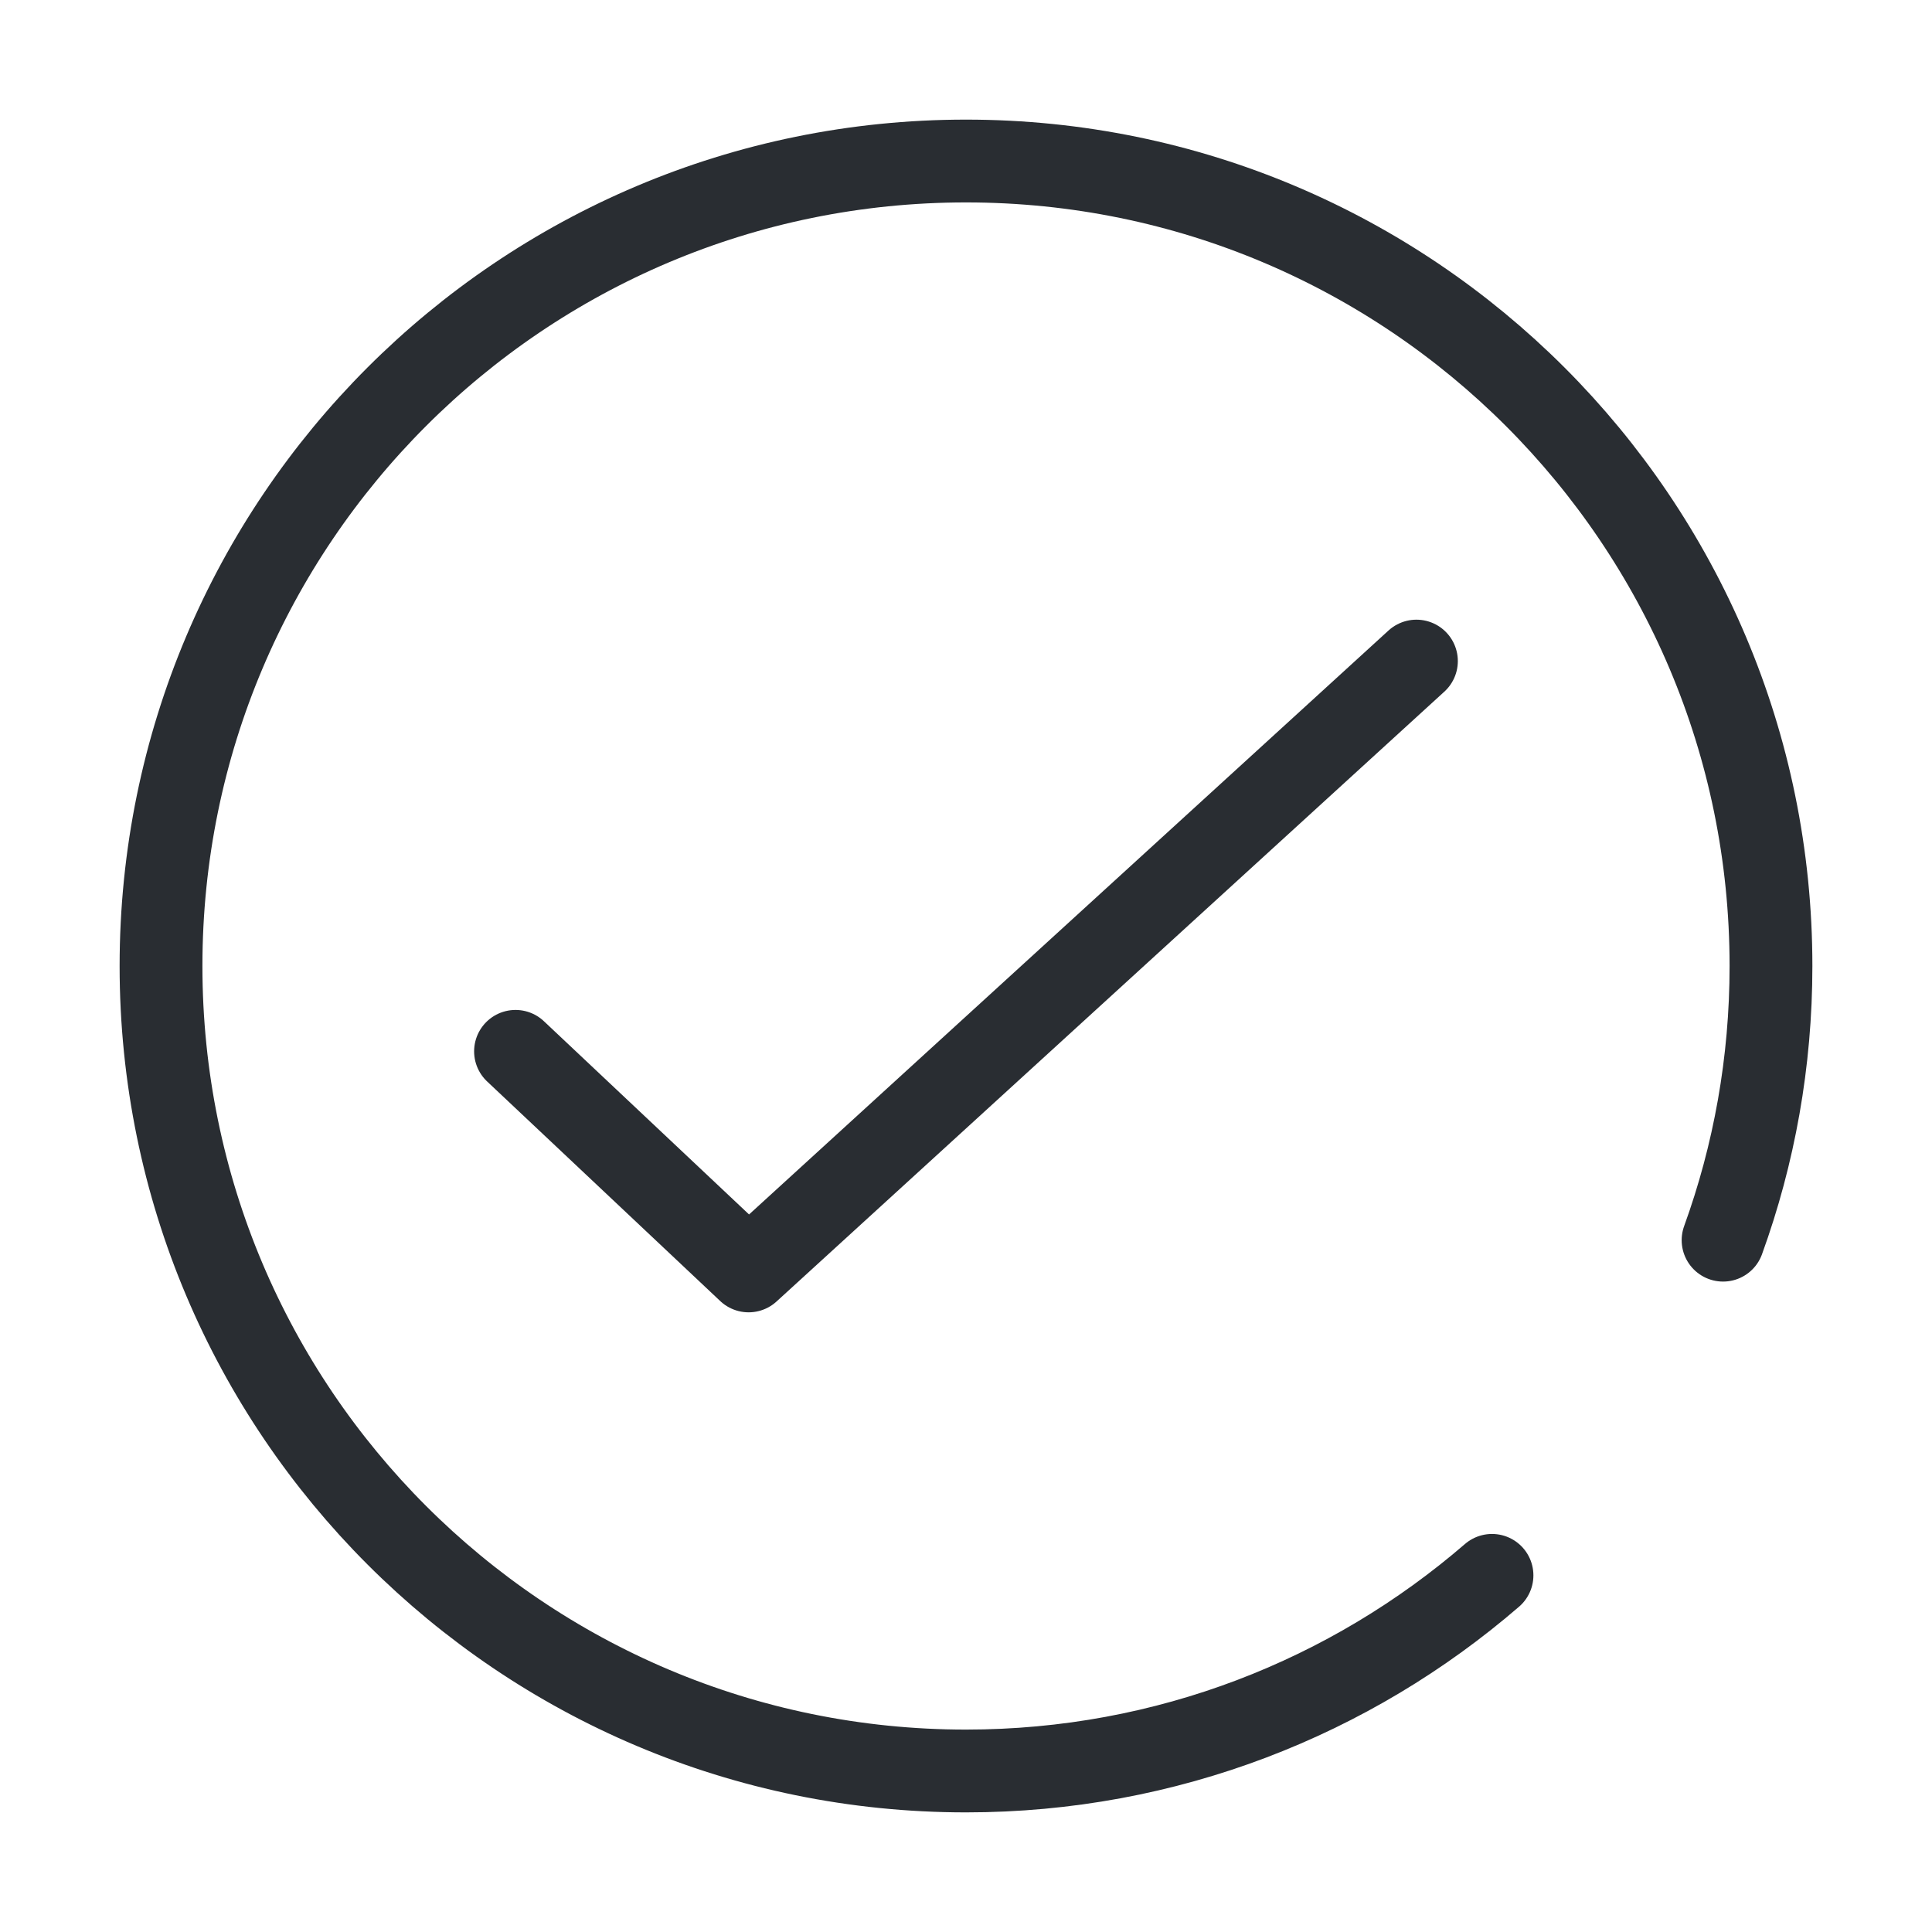 <svg width="35" height="35" viewBox="0 0 35 35" fill="none" xmlns="http://www.w3.org/2000/svg">
<path d="M9.339 19.046L13.562 23.024L25.66 11.976" stroke="#292D32" stroke-width="1.5" stroke-linecap="round" stroke-linejoin="round"/>
<path d="M31.215 22.467C31.777 20.917 32.083 19.244 32.083 17.5C32.083 9.445 25.554 2.917 17.5 2.917C9.445 2.917 2.917 9.445 2.917 17.5C2.917 25.554 9.445 32.083 17.5 32.083C21.143 32.083 24.472 30.747 27.029 28.539" stroke="#292D32" stroke-width="1.5" stroke-linecap="round" stroke-linejoin="round"/>
</svg>
